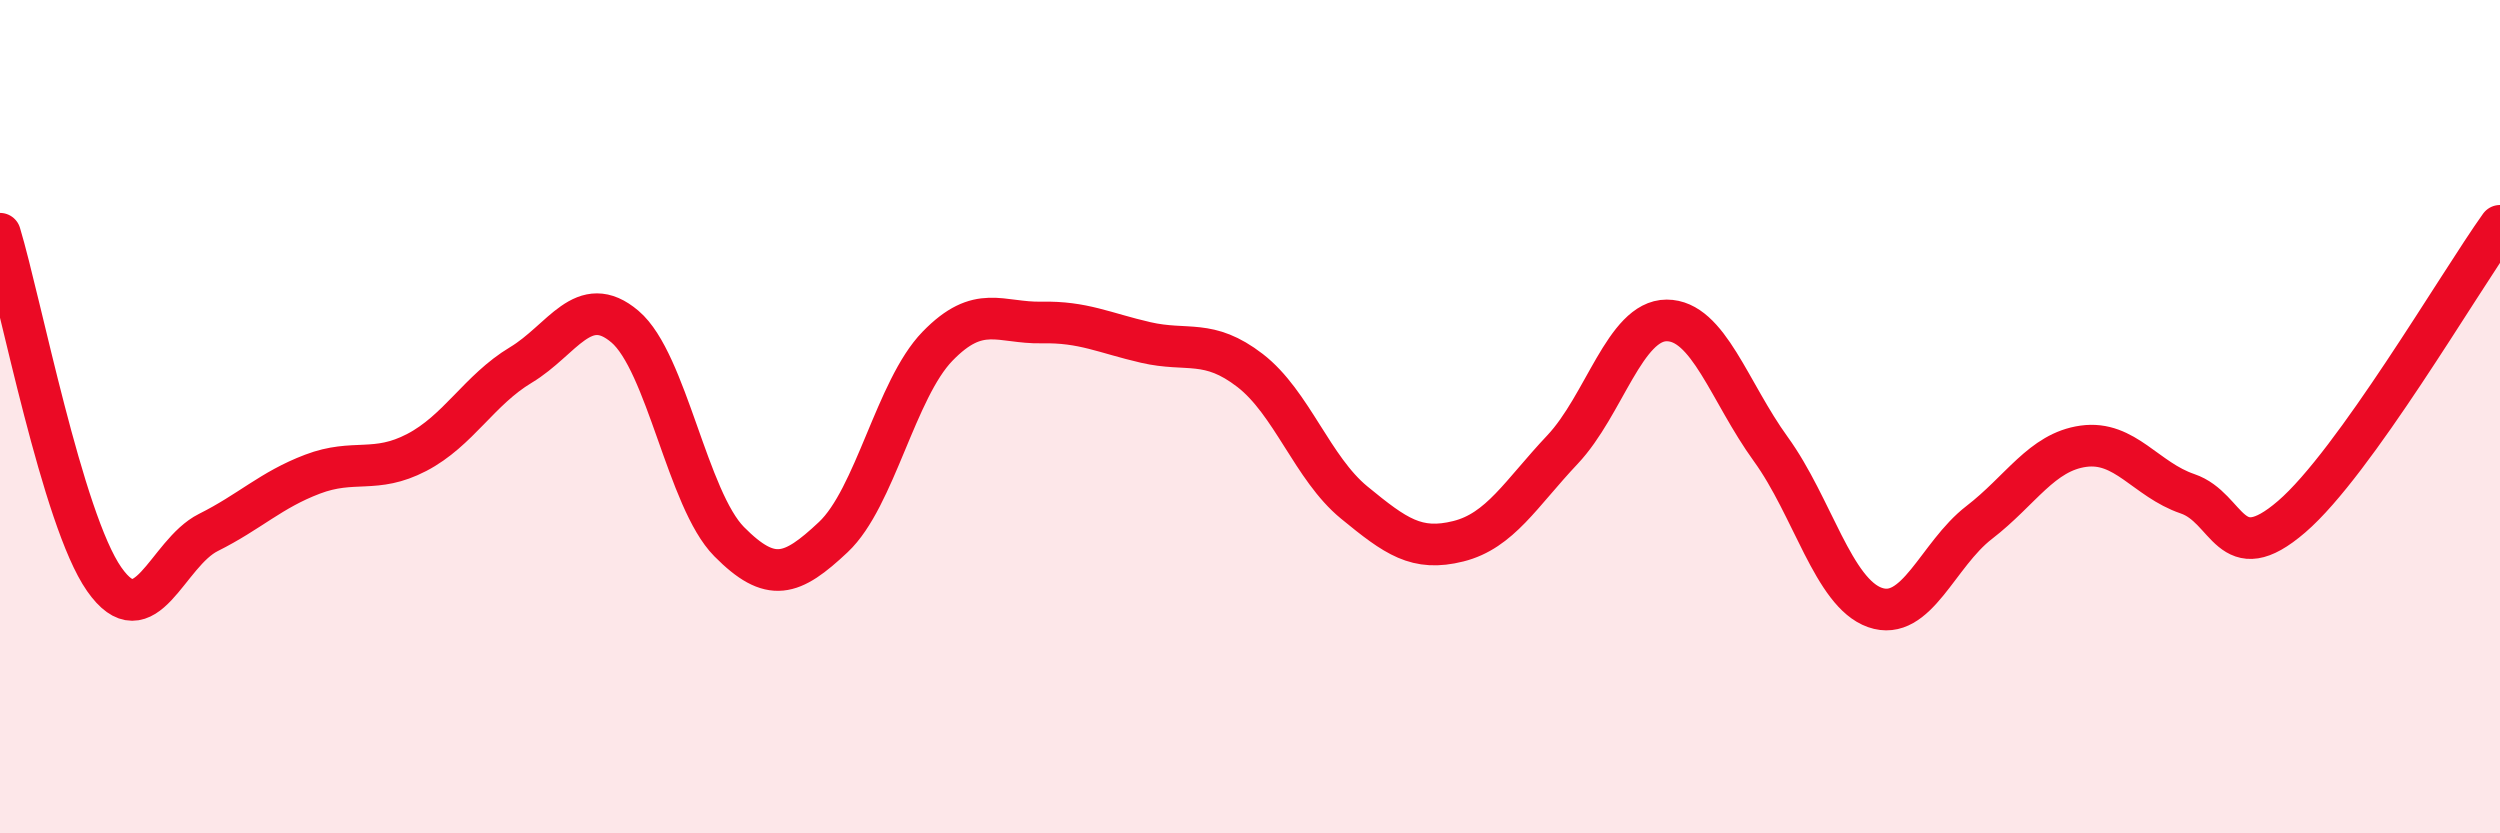 
    <svg width="60" height="20" viewBox="0 0 60 20" xmlns="http://www.w3.org/2000/svg">
      <path
        d="M 0,5.61 C 0.5,7.27 1.5,12.47 2.5,13.9 C 3.5,15.33 4,13.28 5,12.78 C 6,12.28 6.5,11.76 7.5,11.38 C 8.5,11 9,11.38 10,10.86 C 11,10.34 11.5,9.36 12.5,8.76 C 13.5,8.16 14,6.99 15,7.84 C 16,8.69 16.5,11.99 17.5,13 C 18.5,14.01 19,13.83 20,12.89 C 21,11.95 21.5,9.34 22.5,8.31 C 23.5,7.28 24,7.76 25,7.74 C 26,7.72 26.5,7.99 27.5,8.22 C 28.5,8.45 29,8.12 30,8.89 C 31,9.66 31.5,11.24 32.5,12.06 C 33.5,12.88 34,13.24 35,12.99 C 36,12.74 36.5,11.85 37.5,10.79 C 38.5,9.73 39,7.69 40,7.69 C 41,7.69 41.5,9.4 42.5,10.78 C 43.5,12.16 44,14.23 45,14.58 C 46,14.93 46.5,13.31 47.5,12.54 C 48.5,11.77 49,10.85 50,10.71 C 51,10.57 51.5,11.51 52.5,11.85 C 53.5,12.19 53.5,13.69 55,12.4 C 56.5,11.11 59,6.82 60,5.42L60 20L0 20Z"
        fill="#EB0A25"
        opacity="0.1"
        stroke-linecap="round"
        stroke-linejoin="round"
      />
      <path
        d="M 0,5.61 C 0.5,7.27 1.5,12.47 2.5,13.9 C 3.5,15.33 4,13.28 5,12.78 C 6,12.28 6.5,11.76 7.5,11.38 C 8.5,11 9,11.38 10,10.86 C 11,10.34 11.5,9.36 12.5,8.76 C 13.5,8.16 14,6.99 15,7.84 C 16,8.69 16.5,11.99 17.5,13 C 18.5,14.01 19,13.83 20,12.89 C 21,11.95 21.5,9.34 22.5,8.31 C 23.5,7.28 24,7.76 25,7.74 C 26,7.72 26.5,7.99 27.5,8.22 C 28.5,8.45 29,8.12 30,8.89 C 31,9.66 31.5,11.24 32.5,12.06 C 33.5,12.88 34,13.24 35,12.99 C 36,12.74 36.5,11.85 37.5,10.79 C 38.5,9.73 39,7.69 40,7.69 C 41,7.69 41.5,9.4 42.5,10.78 C 43.5,12.16 44,14.23 45,14.58 C 46,14.93 46.5,13.31 47.5,12.54 C 48.5,11.77 49,10.85 50,10.71 C 51,10.57 51.5,11.51 52.5,11.85 C 53.5,12.19 53.5,13.69 55,12.4 C 56.5,11.11 59,6.82 60,5.42"
        stroke="#EB0A25"
        stroke-width="1"
        fill="none"
        stroke-linecap="round"
        stroke-linejoin="round"
      />
    </svg>
  